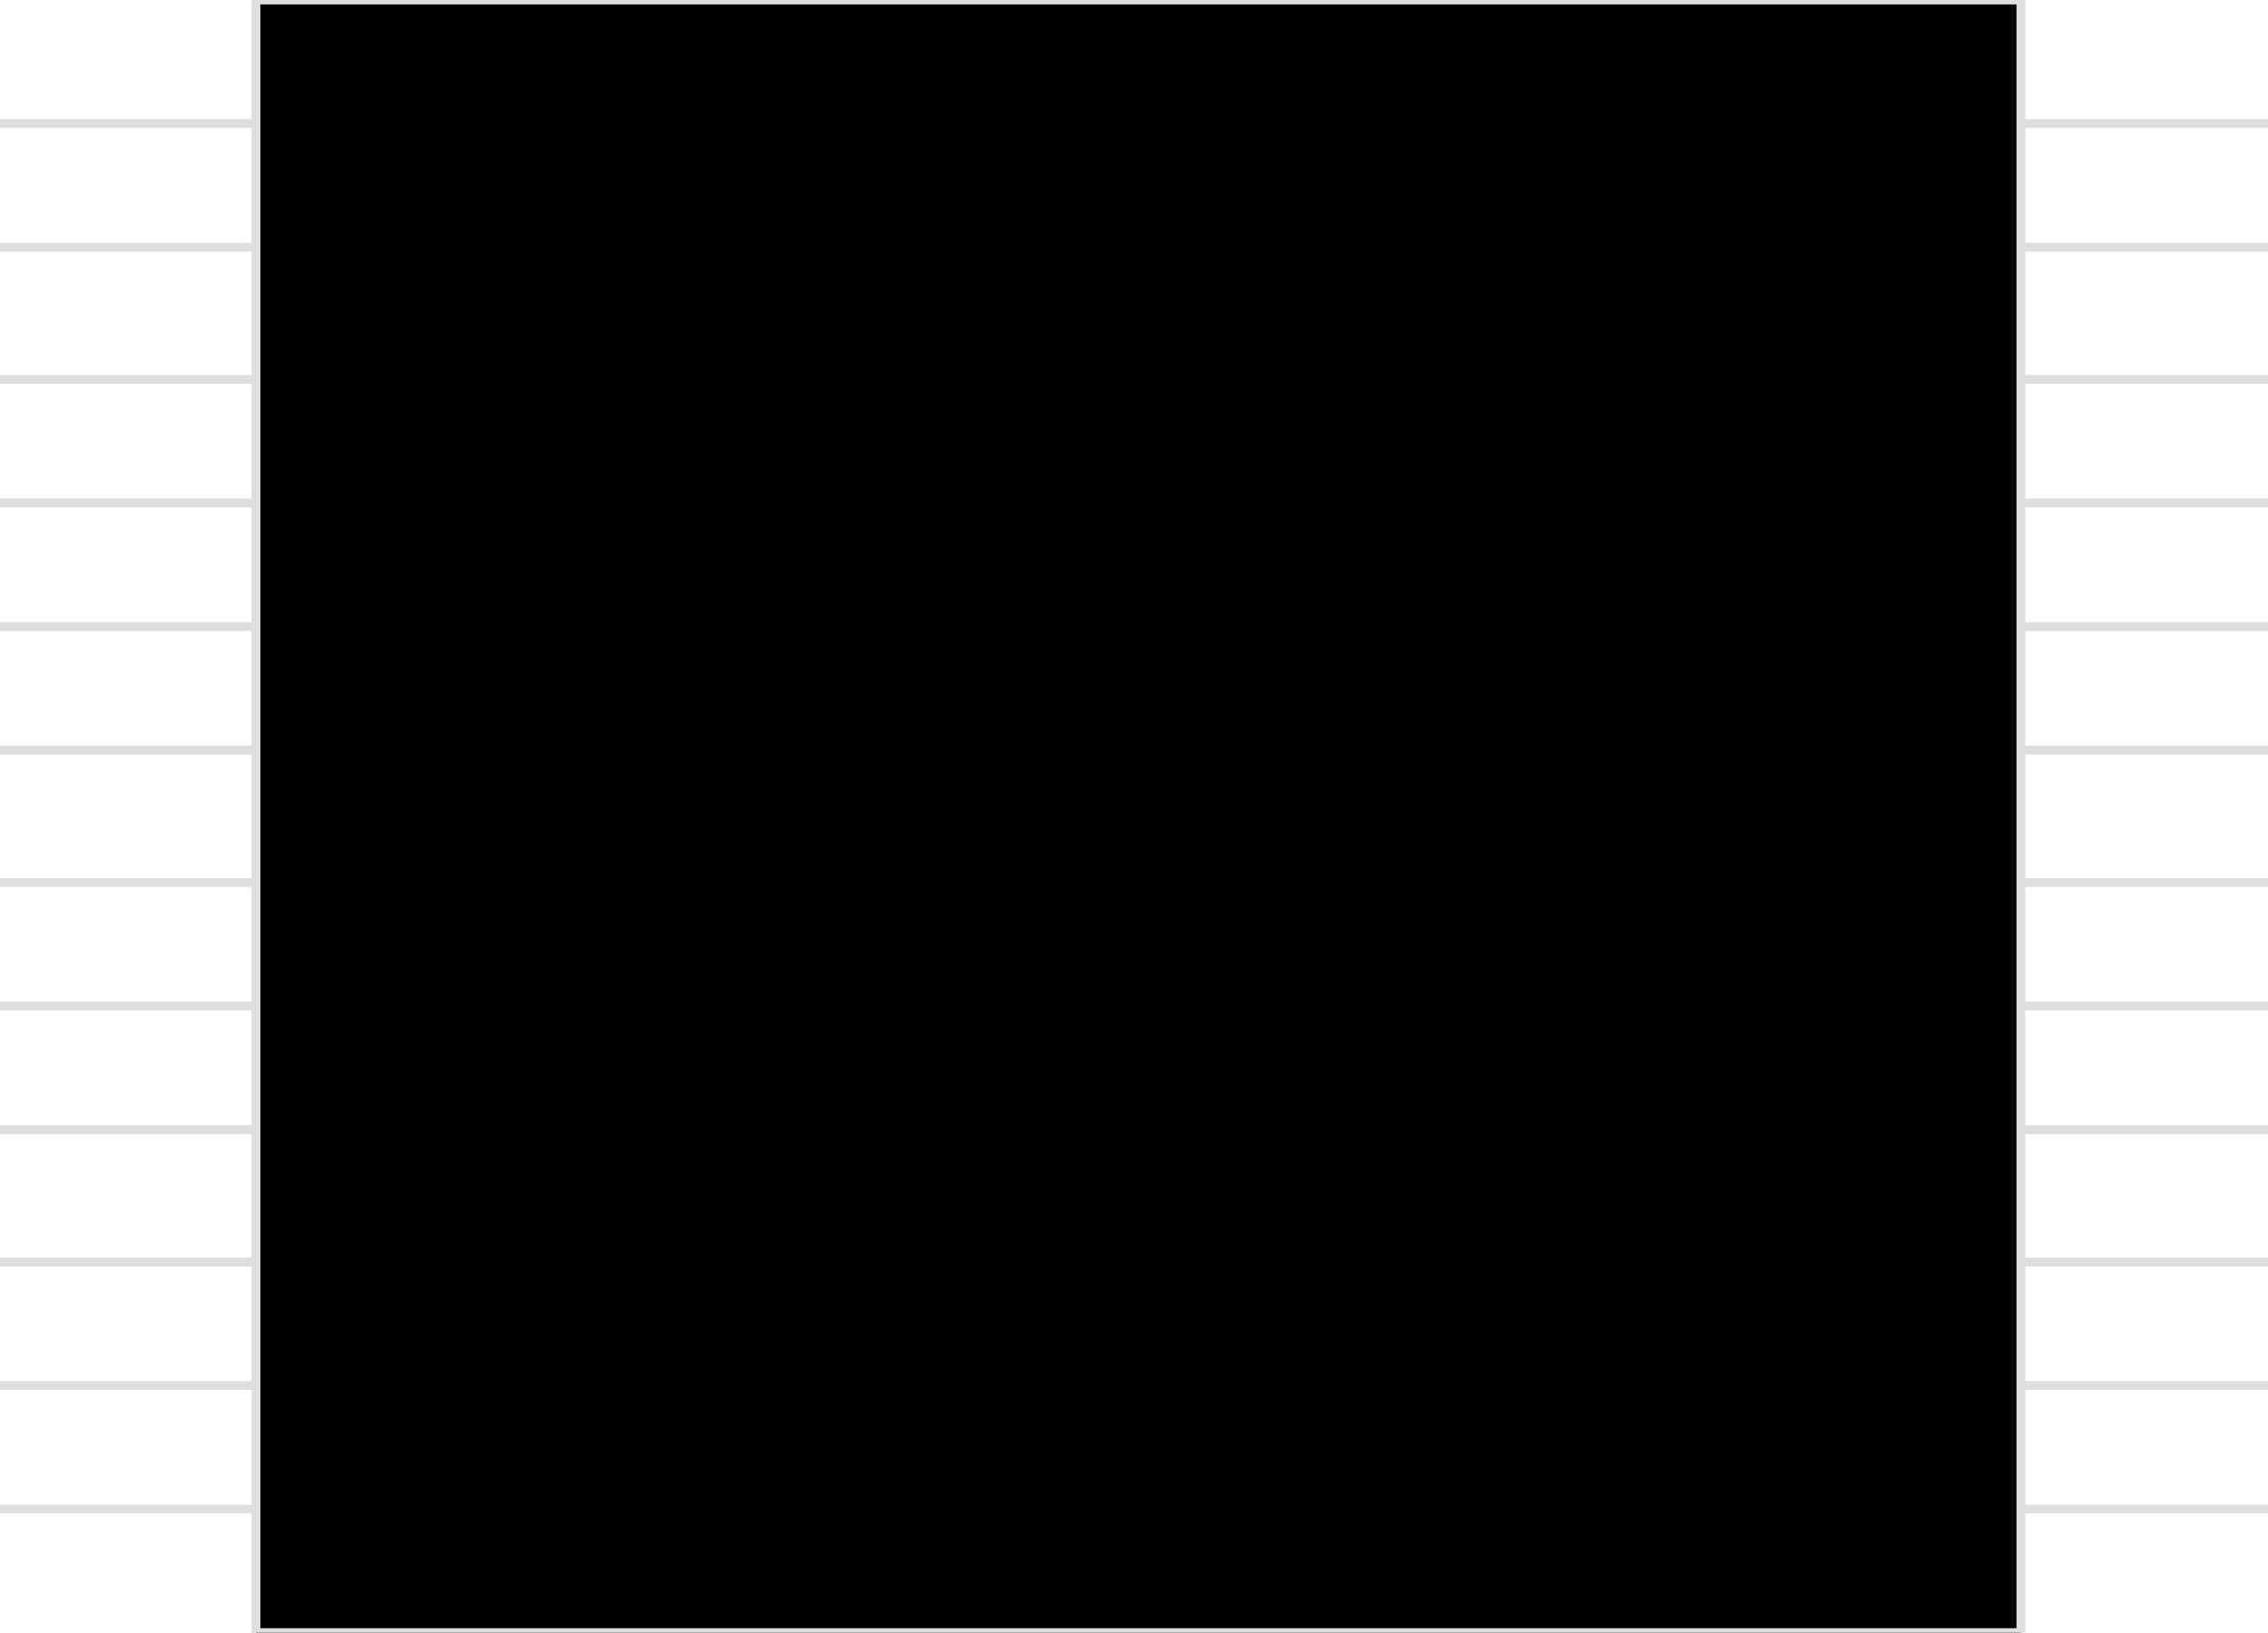 <?xml version="1.0" encoding="UTF-8"?><svg xmlns="http://www.w3.org/2000/svg" version="1.1" xmlns:xlink="http://www.w3.org/1999/xlink" width="257" height="185" viewBox="0 -14 257 185"><path stroke="#DEDEDE" stroke-width="1" stroke-linecap="round" d="M0,0 L29,0"/><path stroke="#DEDEDE" stroke-width="1" stroke-linecap="round" d="M0,14 L29,14"/><path stroke="#DEDEDE" stroke-width="1" stroke-linecap="round" d="M0,29 L29,29"/><path stroke="#DEDEDE" stroke-width="1" stroke-linecap="round" d="M0,43 L29,43"/><path stroke="#DEDEDE" stroke-width="1" stroke-linecap="round" d="M0,57 L29,57"/><path stroke="#DEDEDE" stroke-width="1" stroke-linecap="round" d="M0,71 L29,71"/><path stroke="#DEDEDE" stroke-width="1" stroke-linecap="round" d="M0,86 L29,86"/><path stroke="#DEDEDE" stroke-width="1" stroke-linecap="round" d="M0,100 L29,100"/><path stroke="#DEDEDE" stroke-width="1" stroke-linecap="round" d="M0,114 L29,114"/><path stroke="#DEDEDE" stroke-width="1" stroke-linecap="round" d="M0,129 L29,129"/><path stroke="#DEDEDE" stroke-width="1" stroke-linecap="round" d="M0,143 L29,143"/><path stroke="#DEDEDE" stroke-width="1" stroke-linecap="round" d="M0,157 L29,157"/><path stroke="#DEDEDE" stroke-width="1" stroke-linecap="round" d="M257,0 L228,0"/><path stroke="#DEDEDE" stroke-width="1" stroke-linecap="round" d="M257,14 L228,14"/><path stroke="#DEDEDE" stroke-width="1" stroke-linecap="round" d="M257,29 L228,29"/><path stroke="#DEDEDE" stroke-width="1" stroke-linecap="round" d="M257,43 L228,43"/><path stroke="#DEDEDE" stroke-width="1" stroke-linecap="round" d="M257,57 L228,57"/><path stroke="#DEDEDE" stroke-width="1" stroke-linecap="round" d="M257,71 L228,71"/><path stroke="#DEDEDE" stroke-width="1" stroke-linecap="round" d="M257,86 L228,86"/><path stroke="#DEDEDE" stroke-width="1" stroke-linecap="round" d="M257,100 L228,100"/><path stroke="#DEDEDE" stroke-width="1" stroke-linecap="round" d="M257,114 L228,114"/><path stroke="#DEDEDE" stroke-width="1" stroke-linecap="round" d="M257,129 L228,129"/><path stroke="#DEDEDE" stroke-width="1" stroke-linecap="round" d="M257,143 L228,143"/><path stroke="#DEDEDE" stroke-width="1" stroke-linecap="round" d="M257,157 L228,157"/><path stroke="#DEDEDE" stroke-width="1" stroke-linecap="round" d="M29,-14 L229,-14 L229,171 L29,171 L29,-14"/></svg>